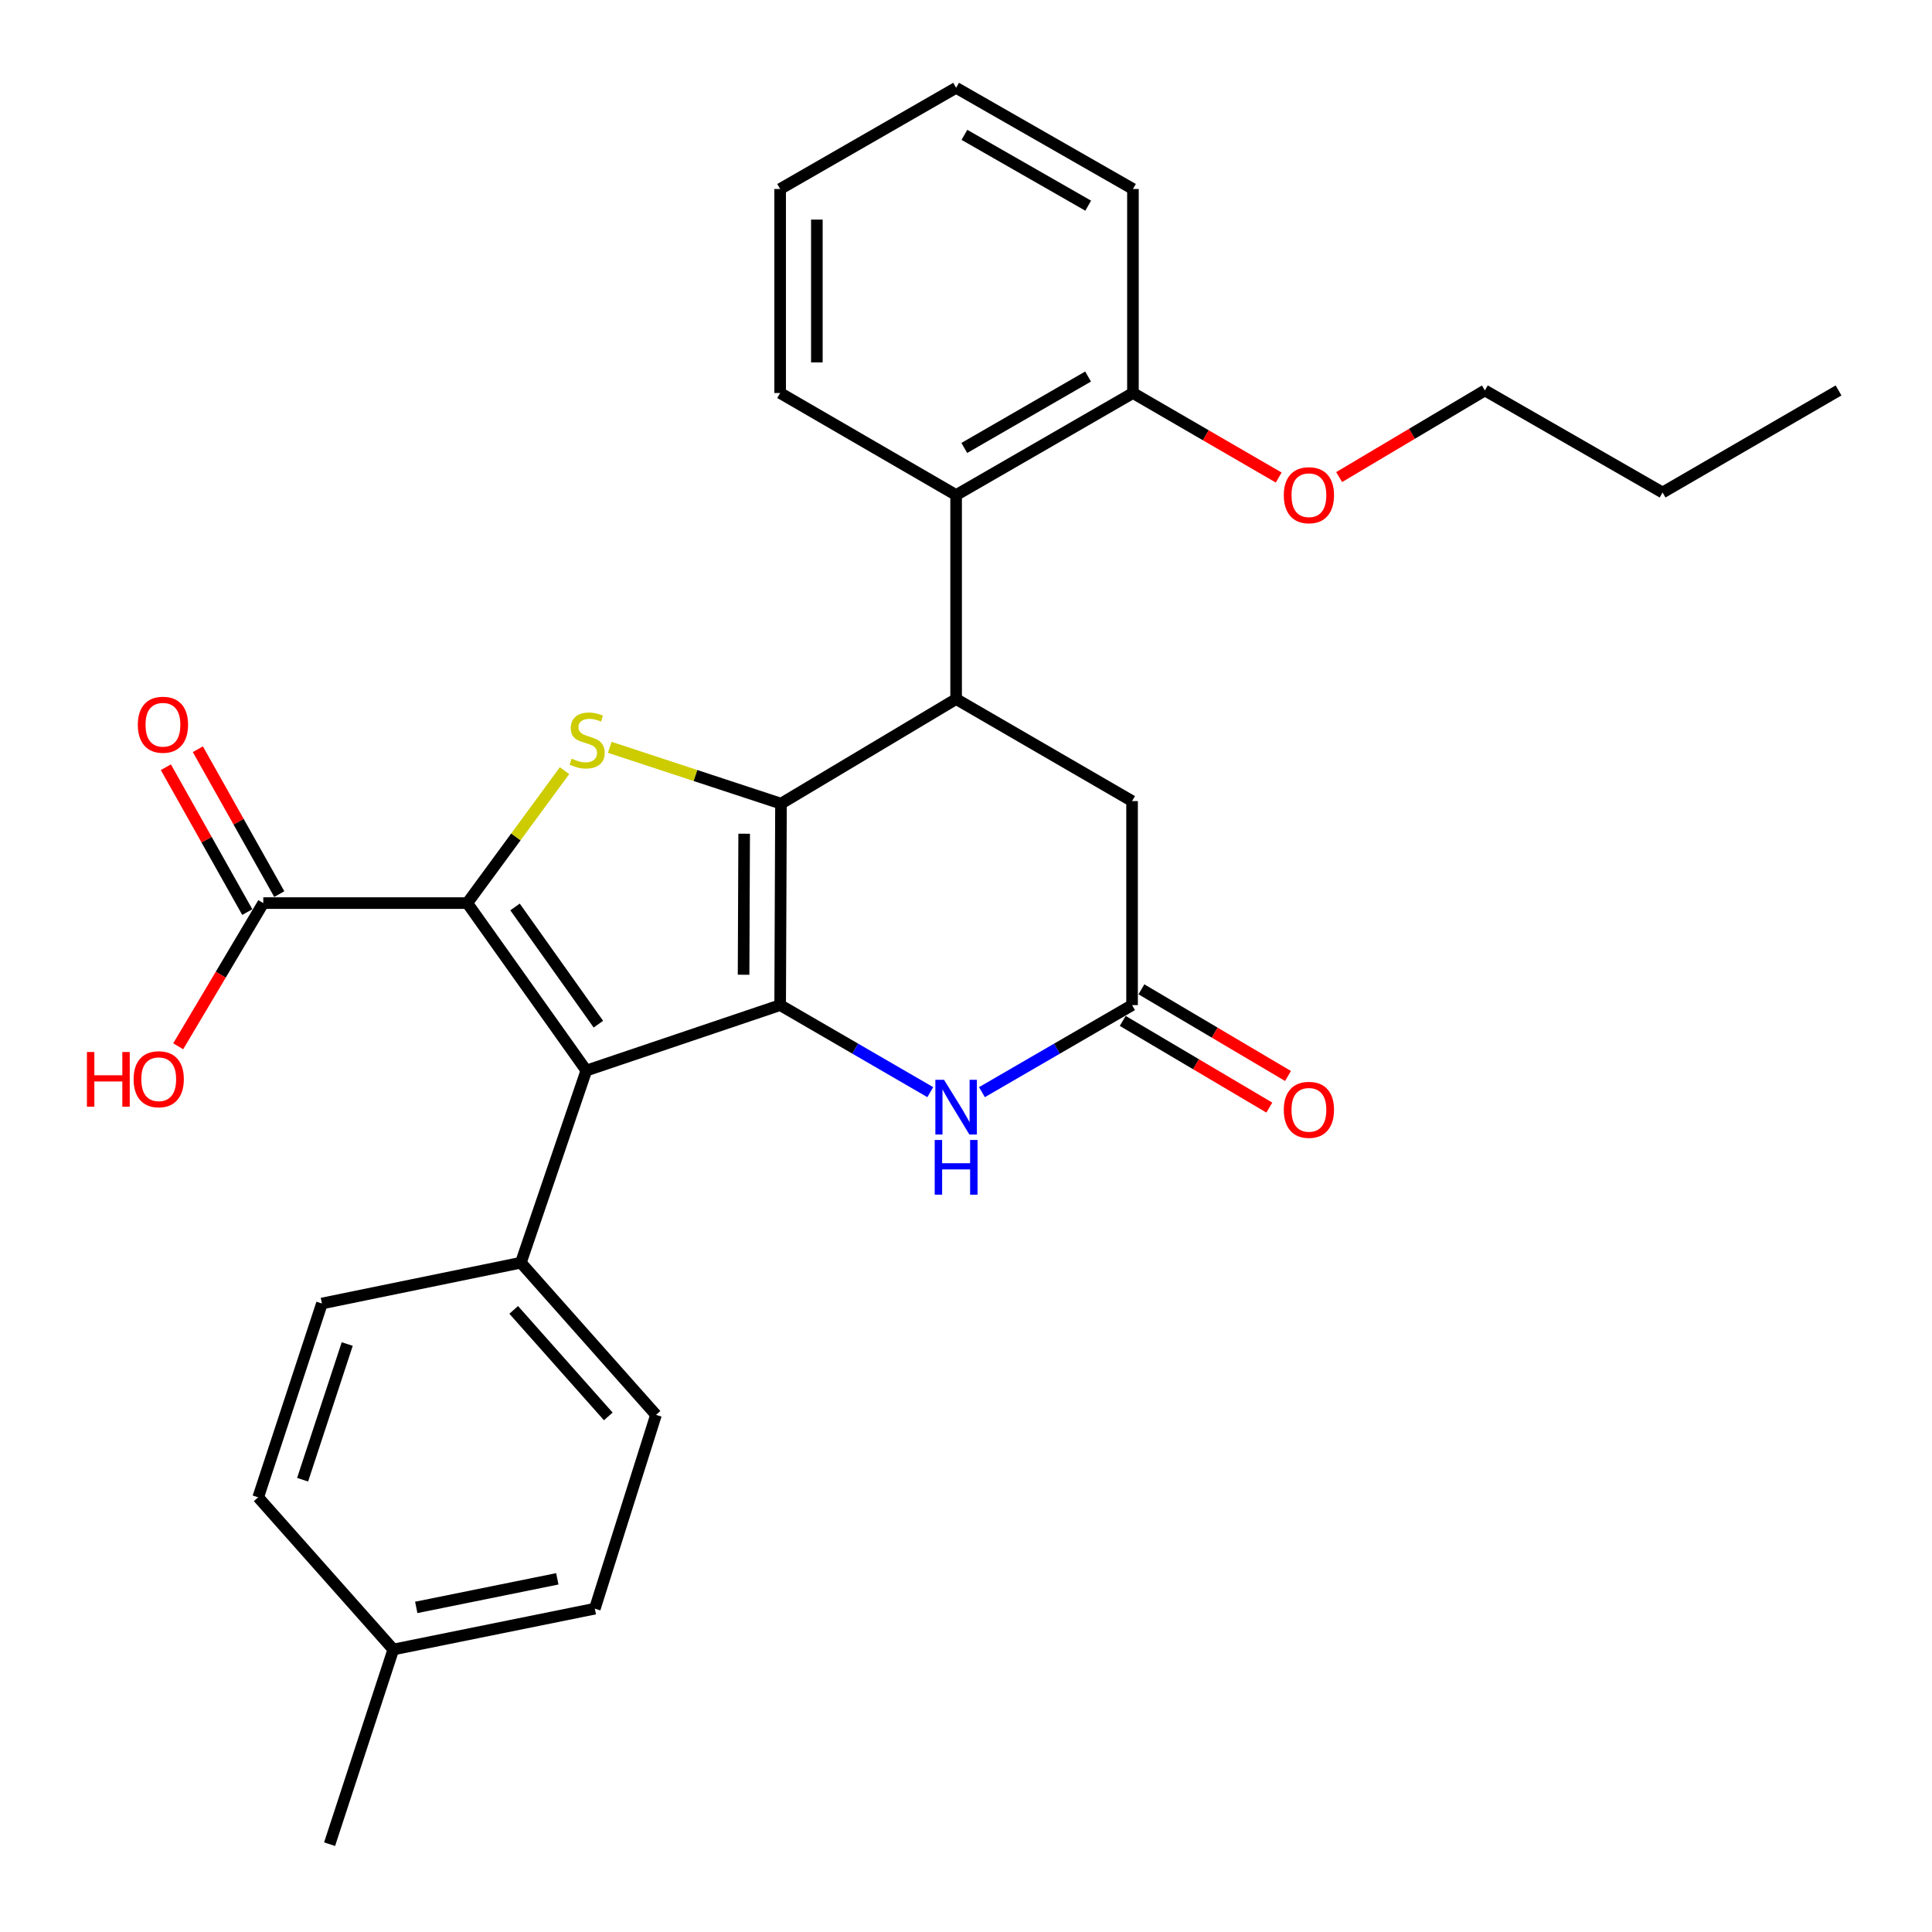 <?xml version='1.0' encoding='iso-8859-1'?>
<svg version='1.1' baseProfile='full'
              xmlns='http://www.w3.org/2000/svg'
                      xmlns:rdkit='http://www.rdkit.org/xml'
                      xmlns:xlink='http://www.w3.org/1999/xlink'
                  xml:space='preserve'
width='1000px' height='1000px' viewBox='0 0 1000 1000'>
<!-- END OF HEADER -->
<rect style='opacity:1.0;fill:#FFFFFF;stroke:none' width='1000' height='1000' x='0' y='0'> </rect>
<path class='bond-0' d='M 404.239,415.97 L 403.806,520.242' style='fill:none;fill-rule:evenodd;stroke:#000000;stroke-width:6px;stroke-linecap:butt;stroke-linejoin:miter;stroke-opacity:1' />
<path class='bond-0' d='M 385.177,431.532 L 384.874,504.523' style='fill:none;fill-rule:evenodd;stroke:#000000;stroke-width:6px;stroke-linecap:butt;stroke-linejoin:miter;stroke-opacity:1' />
<path class='bond-3' d='M 404.239,415.97 L 359.931,401.392' style='fill:none;fill-rule:evenodd;stroke:#000000;stroke-width:6px;stroke-linecap:butt;stroke-linejoin:miter;stroke-opacity:1' />
<path class='bond-3' d='M 359.931,401.392 L 315.624,386.814' style='fill:none;fill-rule:evenodd;stroke:#CCCC00;stroke-width:6px;stroke-linecap:butt;stroke-linejoin:miter;stroke-opacity:1' />
<path class='bond-4' d='M 404.239,415.97 L 494.886,361.828' style='fill:none;fill-rule:evenodd;stroke:#000000;stroke-width:6px;stroke-linecap:butt;stroke-linejoin:miter;stroke-opacity:1' />
<path class='bond-2' d='M 403.806,520.242 L 303.481,554.12' style='fill:none;fill-rule:evenodd;stroke:#000000;stroke-width:6px;stroke-linecap:butt;stroke-linejoin:miter;stroke-opacity:1' />
<path class='bond-5' d='M 403.806,520.242 L 442.66,542.771' style='fill:none;fill-rule:evenodd;stroke:#000000;stroke-width:6px;stroke-linecap:butt;stroke-linejoin:miter;stroke-opacity:1' />
<path class='bond-5' d='M 442.66,542.771 L 481.514,565.3' style='fill:none;fill-rule:evenodd;stroke:#0000FF;stroke-width:6px;stroke-linecap:butt;stroke-linejoin:miter;stroke-opacity:1' />
<path class='bond-1' d='M 241.857,467.441 L 267.029,433.165' style='fill:none;fill-rule:evenodd;stroke:#000000;stroke-width:6px;stroke-linecap:butt;stroke-linejoin:miter;stroke-opacity:1' />
<path class='bond-1' d='M 267.029,433.165 L 292.202,398.889' style='fill:none;fill-rule:evenodd;stroke:#CCCC00;stroke-width:6px;stroke-linecap:butt;stroke-linejoin:miter;stroke-opacity:1' />
<path class='bond-7' d='M 241.857,467.441 L 136.275,467.441' style='fill:none;fill-rule:evenodd;stroke:#000000;stroke-width:6px;stroke-linecap:butt;stroke-linejoin:miter;stroke-opacity:1' />
<path class='bond-29' d='M 241.857,467.441 L 303.481,554.12' style='fill:none;fill-rule:evenodd;stroke:#000000;stroke-width:6px;stroke-linecap:butt;stroke-linejoin:miter;stroke-opacity:1' />
<path class='bond-29' d='M 266.583,469.436 L 309.72,530.111' style='fill:none;fill-rule:evenodd;stroke:#000000;stroke-width:6px;stroke-linecap:butt;stroke-linejoin:miter;stroke-opacity:1' />
<path class='bond-9' d='M 303.481,554.12 L 269.603,653.57' style='fill:none;fill-rule:evenodd;stroke:#000000;stroke-width:6px;stroke-linecap:butt;stroke-linejoin:miter;stroke-opacity:1' />
<path class='bond-8' d='M 494.886,361.828 L 494.886,256.237' style='fill:none;fill-rule:evenodd;stroke:#000000;stroke-width:6px;stroke-linecap:butt;stroke-linejoin:miter;stroke-opacity:1' />
<path class='bond-10' d='M 494.886,361.828 L 585.956,414.64' style='fill:none;fill-rule:evenodd;stroke:#000000;stroke-width:6px;stroke-linecap:butt;stroke-linejoin:miter;stroke-opacity:1' />
<path class='bond-30' d='M 508.258,565.3 L 547.107,542.771' style='fill:none;fill-rule:evenodd;stroke:#0000FF;stroke-width:6px;stroke-linecap:butt;stroke-linejoin:miter;stroke-opacity:1' />
<path class='bond-30' d='M 547.107,542.771 L 585.956,520.242' style='fill:none;fill-rule:evenodd;stroke:#000000;stroke-width:6px;stroke-linecap:butt;stroke-linejoin:miter;stroke-opacity:1' />
<path class='bond-6' d='M 585.956,520.242 L 585.956,414.64' style='fill:none;fill-rule:evenodd;stroke:#000000;stroke-width:6px;stroke-linecap:butt;stroke-linejoin:miter;stroke-opacity:1' />
<path class='bond-12' d='M 581.121,528.419 L 619.059,550.85' style='fill:none;fill-rule:evenodd;stroke:#000000;stroke-width:6px;stroke-linecap:butt;stroke-linejoin:miter;stroke-opacity:1' />
<path class='bond-12' d='M 619.059,550.85 L 656.997,573.281' style='fill:none;fill-rule:evenodd;stroke:#FF0000;stroke-width:6px;stroke-linecap:butt;stroke-linejoin:miter;stroke-opacity:1' />
<path class='bond-12' d='M 590.79,512.066 L 628.728,534.497' style='fill:none;fill-rule:evenodd;stroke:#000000;stroke-width:6px;stroke-linecap:butt;stroke-linejoin:miter;stroke-opacity:1' />
<path class='bond-12' d='M 628.728,534.497 L 666.665,556.928' style='fill:none;fill-rule:evenodd;stroke:#FF0000;stroke-width:6px;stroke-linecap:butt;stroke-linejoin:miter;stroke-opacity:1' />
<path class='bond-13' d='M 144.556,462.787 L 123.481,425.292' style='fill:none;fill-rule:evenodd;stroke:#000000;stroke-width:6px;stroke-linecap:butt;stroke-linejoin:miter;stroke-opacity:1' />
<path class='bond-13' d='M 123.481,425.292 L 102.406,387.798' style='fill:none;fill-rule:evenodd;stroke:#FF0000;stroke-width:6px;stroke-linecap:butt;stroke-linejoin:miter;stroke-opacity:1' />
<path class='bond-13' d='M 127.995,472.095 L 106.92,434.601' style='fill:none;fill-rule:evenodd;stroke:#000000;stroke-width:6px;stroke-linecap:butt;stroke-linejoin:miter;stroke-opacity:1' />
<path class='bond-13' d='M 106.92,434.601 L 85.845,397.106' style='fill:none;fill-rule:evenodd;stroke:#FF0000;stroke-width:6px;stroke-linecap:butt;stroke-linejoin:miter;stroke-opacity:1' />
<path class='bond-16' d='M 136.275,467.441 L 114.257,504.497' style='fill:none;fill-rule:evenodd;stroke:#000000;stroke-width:6px;stroke-linecap:butt;stroke-linejoin:miter;stroke-opacity:1' />
<path class='bond-16' d='M 114.257,504.497 L 92.238,541.553' style='fill:none;fill-rule:evenodd;stroke:#FF0000;stroke-width:6px;stroke-linecap:butt;stroke-linejoin:miter;stroke-opacity:1' />
<path class='bond-11' d='M 494.886,256.237 L 586.409,203.425' style='fill:none;fill-rule:evenodd;stroke:#000000;stroke-width:6px;stroke-linecap:butt;stroke-linejoin:miter;stroke-opacity:1' />
<path class='bond-11' d='M 499.12,231.861 L 563.186,194.893' style='fill:none;fill-rule:evenodd;stroke:#000000;stroke-width:6px;stroke-linecap:butt;stroke-linejoin:miter;stroke-opacity:1' />
<path class='bond-21' d='M 494.886,256.237 L 403.806,203.425' style='fill:none;fill-rule:evenodd;stroke:#000000;stroke-width:6px;stroke-linecap:butt;stroke-linejoin:miter;stroke-opacity:1' />
<path class='bond-14' d='M 269.603,653.57 L 339.543,732.333' style='fill:none;fill-rule:evenodd;stroke:#000000;stroke-width:6px;stroke-linecap:butt;stroke-linejoin:miter;stroke-opacity:1' />
<path class='bond-14' d='M 265.889,677.998 L 314.847,733.132' style='fill:none;fill-rule:evenodd;stroke:#000000;stroke-width:6px;stroke-linecap:butt;stroke-linejoin:miter;stroke-opacity:1' />
<path class='bond-15' d='M 269.603,653.57 L 166.628,674.688' style='fill:none;fill-rule:evenodd;stroke:#000000;stroke-width:6px;stroke-linecap:butt;stroke-linejoin:miter;stroke-opacity:1' />
<path class='bond-20' d='M 586.409,203.425 L 624.133,225.299' style='fill:none;fill-rule:evenodd;stroke:#000000;stroke-width:6px;stroke-linecap:butt;stroke-linejoin:miter;stroke-opacity:1' />
<path class='bond-20' d='M 624.133,225.299 L 661.857,247.173' style='fill:none;fill-rule:evenodd;stroke:#FF0000;stroke-width:6px;stroke-linecap:butt;stroke-linejoin:miter;stroke-opacity:1' />
<path class='bond-22' d='M 586.409,203.425 L 586.409,97.823' style='fill:none;fill-rule:evenodd;stroke:#000000;stroke-width:6px;stroke-linecap:butt;stroke-linejoin:miter;stroke-opacity:1' />
<path class='bond-18' d='M 339.543,732.333 L 307.882,832.648' style='fill:none;fill-rule:evenodd;stroke:#000000;stroke-width:6px;stroke-linecap:butt;stroke-linejoin:miter;stroke-opacity:1' />
<path class='bond-17' d='M 166.628,674.688 L 133.637,775.013' style='fill:none;fill-rule:evenodd;stroke:#000000;stroke-width:6px;stroke-linecap:butt;stroke-linejoin:miter;stroke-opacity:1' />
<path class='bond-17' d='M 179.726,695.671 L 156.632,765.899' style='fill:none;fill-rule:evenodd;stroke:#000000;stroke-width:6px;stroke-linecap:butt;stroke-linejoin:miter;stroke-opacity:1' />
<path class='bond-19' d='M 133.637,775.013 L 203.578,853.777' style='fill:none;fill-rule:evenodd;stroke:#000000;stroke-width:6px;stroke-linecap:butt;stroke-linejoin:miter;stroke-opacity:1' />
<path class='bond-32' d='M 307.882,832.648 L 203.578,853.777' style='fill:none;fill-rule:evenodd;stroke:#000000;stroke-width:6px;stroke-linecap:butt;stroke-linejoin:miter;stroke-opacity:1' />
<path class='bond-32' d='M 288.464,817.199 L 215.452,831.989' style='fill:none;fill-rule:evenodd;stroke:#000000;stroke-width:6px;stroke-linecap:butt;stroke-linejoin:miter;stroke-opacity:1' />
<path class='bond-24' d='M 203.578,853.777 L 170.597,954.545' style='fill:none;fill-rule:evenodd;stroke:#000000;stroke-width:6px;stroke-linecap:butt;stroke-linejoin:miter;stroke-opacity:1' />
<path class='bond-23' d='M 693.138,246.935 L 730.854,224.515' style='fill:none;fill-rule:evenodd;stroke:#FF0000;stroke-width:6px;stroke-linecap:butt;stroke-linejoin:miter;stroke-opacity:1' />
<path class='bond-23' d='M 730.854,224.515 L 768.57,202.095' style='fill:none;fill-rule:evenodd;stroke:#000000;stroke-width:6px;stroke-linecap:butt;stroke-linejoin:miter;stroke-opacity:1' />
<path class='bond-26' d='M 403.806,203.425 L 403.806,97.823' style='fill:none;fill-rule:evenodd;stroke:#000000;stroke-width:6px;stroke-linecap:butt;stroke-linejoin:miter;stroke-opacity:1' />
<path class='bond-26' d='M 422.803,187.585 L 422.803,113.663' style='fill:none;fill-rule:evenodd;stroke:#000000;stroke-width:6px;stroke-linecap:butt;stroke-linejoin:miter;stroke-opacity:1' />
<path class='bond-31' d='M 586.409,97.823 L 494.886,45.455' style='fill:none;fill-rule:evenodd;stroke:#000000;stroke-width:6px;stroke-linecap:butt;stroke-linejoin:miter;stroke-opacity:1' />
<path class='bond-31' d='M 563.246,106.456 L 499.18,69.798' style='fill:none;fill-rule:evenodd;stroke:#000000;stroke-width:6px;stroke-linecap:butt;stroke-linejoin:miter;stroke-opacity:1' />
<path class='bond-25' d='M 768.57,202.095 L 860.547,254.918' style='fill:none;fill-rule:evenodd;stroke:#000000;stroke-width:6px;stroke-linecap:butt;stroke-linejoin:miter;stroke-opacity:1' />
<path class='bond-27' d='M 860.547,254.918 L 951.627,202.095' style='fill:none;fill-rule:evenodd;stroke:#000000;stroke-width:6px;stroke-linecap:butt;stroke-linejoin:miter;stroke-opacity:1' />
<path class='bond-28' d='M 403.806,97.823 L 494.886,45.455' style='fill:none;fill-rule:evenodd;stroke:#000000;stroke-width:6px;stroke-linecap:butt;stroke-linejoin:miter;stroke-opacity:1' />
<path  class='atom-4' d='M 295.903 392.677
Q 296.223 392.797, 297.543 393.357
Q 298.863 393.917, 300.303 394.277
Q 301.783 394.597, 303.223 394.597
Q 305.903 394.597, 307.463 393.317
Q 309.023 391.997, 309.023 389.717
Q 309.023 388.157, 308.223 387.197
Q 307.463 386.237, 306.263 385.717
Q 305.063 385.197, 303.063 384.597
Q 300.543 383.837, 299.023 383.117
Q 297.543 382.397, 296.463 380.877
Q 295.423 379.357, 295.423 376.797
Q 295.423 373.237, 297.823 371.037
Q 300.263 368.837, 305.063 368.837
Q 308.343 368.837, 312.063 370.397
L 311.143 373.477
Q 307.743 372.077, 305.183 372.077
Q 302.423 372.077, 300.903 373.237
Q 299.383 374.357, 299.423 376.317
Q 299.423 377.837, 300.183 378.757
Q 300.983 379.677, 302.103 380.197
Q 303.263 380.717, 305.183 381.317
Q 307.743 382.117, 309.263 382.917
Q 310.783 383.717, 311.863 385.357
Q 312.983 386.957, 312.983 389.717
Q 312.983 393.637, 310.343 395.757
Q 307.743 397.837, 303.383 397.837
Q 300.863 397.837, 298.943 397.277
Q 297.063 396.757, 294.823 395.837
L 295.903 392.677
' fill='#CCCC00'/>
<path  class='atom-6' d='M 488.626 558.894
L 497.906 573.894
Q 498.826 575.374, 500.306 578.054
Q 501.786 580.734, 501.866 580.894
L 501.866 558.894
L 505.626 558.894
L 505.626 587.214
L 501.746 587.214
L 491.786 570.814
Q 490.626 568.894, 489.386 566.694
Q 488.186 564.494, 487.826 563.814
L 487.826 587.214
L 484.146 587.214
L 484.146 558.894
L 488.626 558.894
' fill='#0000FF'/>
<path  class='atom-6' d='M 483.806 590.046
L 487.646 590.046
L 487.646 602.086
L 502.126 602.086
L 502.126 590.046
L 505.966 590.046
L 505.966 618.366
L 502.126 618.366
L 502.126 605.286
L 487.646 605.286
L 487.646 618.366
L 483.806 618.366
L 483.806 590.046
' fill='#0000FF'/>
<path  class='atom-13' d='M 664.489 574.443
Q 664.489 567.643, 667.849 563.843
Q 671.209 560.043, 677.489 560.043
Q 683.769 560.043, 687.129 563.843
Q 690.489 567.643, 690.489 574.443
Q 690.489 581.323, 687.089 585.243
Q 683.689 589.123, 677.489 589.123
Q 671.249 589.123, 667.849 585.243
Q 664.489 581.363, 664.489 574.443
M 677.489 585.923
Q 681.809 585.923, 684.129 583.043
Q 686.489 580.123, 686.489 574.443
Q 686.489 568.883, 684.129 566.083
Q 681.809 563.243, 677.489 563.243
Q 673.169 563.243, 670.809 566.043
Q 668.489 568.843, 668.489 574.443
Q 668.489 580.163, 670.809 583.043
Q 673.169 585.923, 677.489 585.923
' fill='#FF0000'/>
<path  class='atom-14' d='M 71.34 375.122
Q 71.34 368.322, 74.7 364.522
Q 78.06 360.722, 84.34 360.722
Q 90.62 360.722, 93.98 364.522
Q 97.34 368.322, 97.34 375.122
Q 97.34 382.002, 93.94 385.922
Q 90.54 389.802, 84.34 389.802
Q 78.1 389.802, 74.7 385.922
Q 71.34 382.042, 71.34 375.122
M 84.34 386.602
Q 88.66 386.602, 90.98 383.722
Q 93.34 380.802, 93.34 375.122
Q 93.34 369.562, 90.98 366.762
Q 88.66 363.922, 84.34 363.922
Q 80.02 363.922, 77.66 366.722
Q 75.34 369.522, 75.34 375.122
Q 75.34 380.842, 77.66 383.722
Q 80.02 386.602, 84.34 386.602
' fill='#FF0000'/>
<path  class='atom-17' d='M 44.995 544.521
L 48.835 544.521
L 48.835 556.561
L 63.315 556.561
L 63.315 544.521
L 67.155 544.521
L 67.155 572.841
L 63.315 572.841
L 63.315 559.761
L 48.835 559.761
L 48.835 572.841
L 44.995 572.841
L 44.995 544.521
' fill='#FF0000'/>
<path  class='atom-17' d='M 69.155 558.601
Q 69.155 551.801, 72.515 548.001
Q 75.875 544.201, 82.155 544.201
Q 88.435 544.201, 91.795 548.001
Q 95.155 551.801, 95.155 558.601
Q 95.155 565.481, 91.755 569.401
Q 88.355 573.281, 82.155 573.281
Q 75.915 573.281, 72.515 569.401
Q 69.155 565.521, 69.155 558.601
M 82.155 570.081
Q 86.475 570.081, 88.795 567.201
Q 91.155 564.281, 91.155 558.601
Q 91.155 553.041, 88.795 550.241
Q 86.475 547.401, 82.155 547.401
Q 77.835 547.401, 75.475 550.201
Q 73.155 553.001, 73.155 558.601
Q 73.155 564.321, 75.475 567.201
Q 77.835 570.081, 82.155 570.081
' fill='#FF0000'/>
<path  class='atom-21' d='M 664.489 256.317
Q 664.489 249.517, 667.849 245.717
Q 671.209 241.917, 677.489 241.917
Q 683.769 241.917, 687.129 245.717
Q 690.489 249.517, 690.489 256.317
Q 690.489 263.197, 687.089 267.117
Q 683.689 270.997, 677.489 270.997
Q 671.249 270.997, 667.849 267.117
Q 664.489 263.237, 664.489 256.317
M 677.489 267.797
Q 681.809 267.797, 684.129 264.917
Q 686.489 261.997, 686.489 256.317
Q 686.489 250.757, 684.129 247.957
Q 681.809 245.117, 677.489 245.117
Q 673.169 245.117, 670.809 247.917
Q 668.489 250.717, 668.489 256.317
Q 668.489 262.037, 670.809 264.917
Q 673.169 267.797, 677.489 267.797
' fill='#FF0000'/>
</svg>
